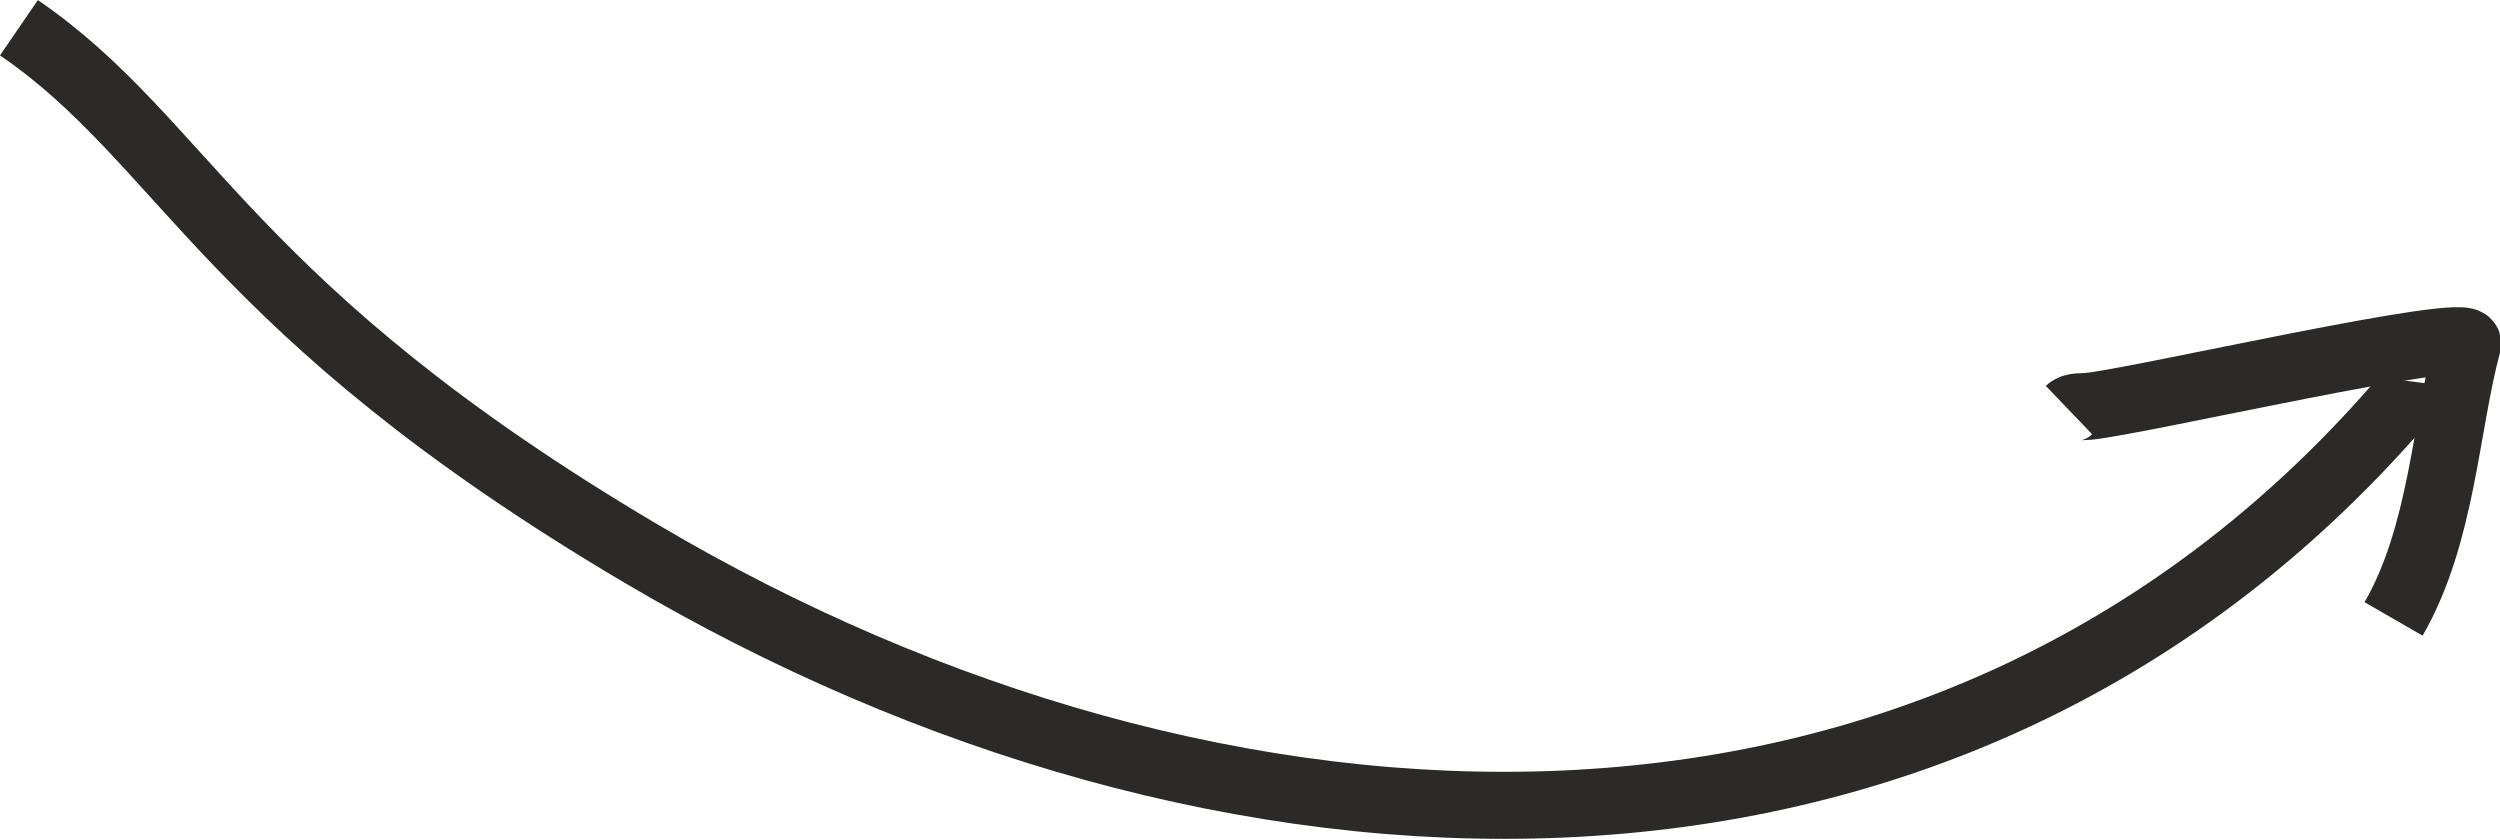 <?xml version="1.0" encoding="UTF-8"?> <!-- Creator: CorelDRAW X6 --> <svg xmlns="http://www.w3.org/2000/svg" xmlns:xlink="http://www.w3.org/1999/xlink" xml:space="preserve" width="7.459mm" height="2.503mm" style="shape-rendering:geometricPrecision; text-rendering:geometricPrecision; image-rendering:optimizeQuality; fill-rule:evenodd; clip-rule:evenodd" viewBox="0 0 161550 54200"> <defs> <style type="text/css"> <![CDATA[ .str0 {stroke:#2B2A29;stroke-width:4331.51} .fil0 {fill:none} ]]> </style> </defs> <g id="Слой_x0020_1">  <g id="_710840736"> <path class="fil0 str0" d="M1224 1787c10790,7392 13441,18171 40233,34000 37043,21883 83979,24445 113598,-9677 661,-760 842,431 1076,-1427"></path> <path class="fil0 str0" d="M154672 39989c3143,-5445 3357,-12453 4786,-17774 338,-1263 -21211,3714 -24510,4039 -355,37 -966,-32 -1250,240"></path> </g> </g> </svg> 